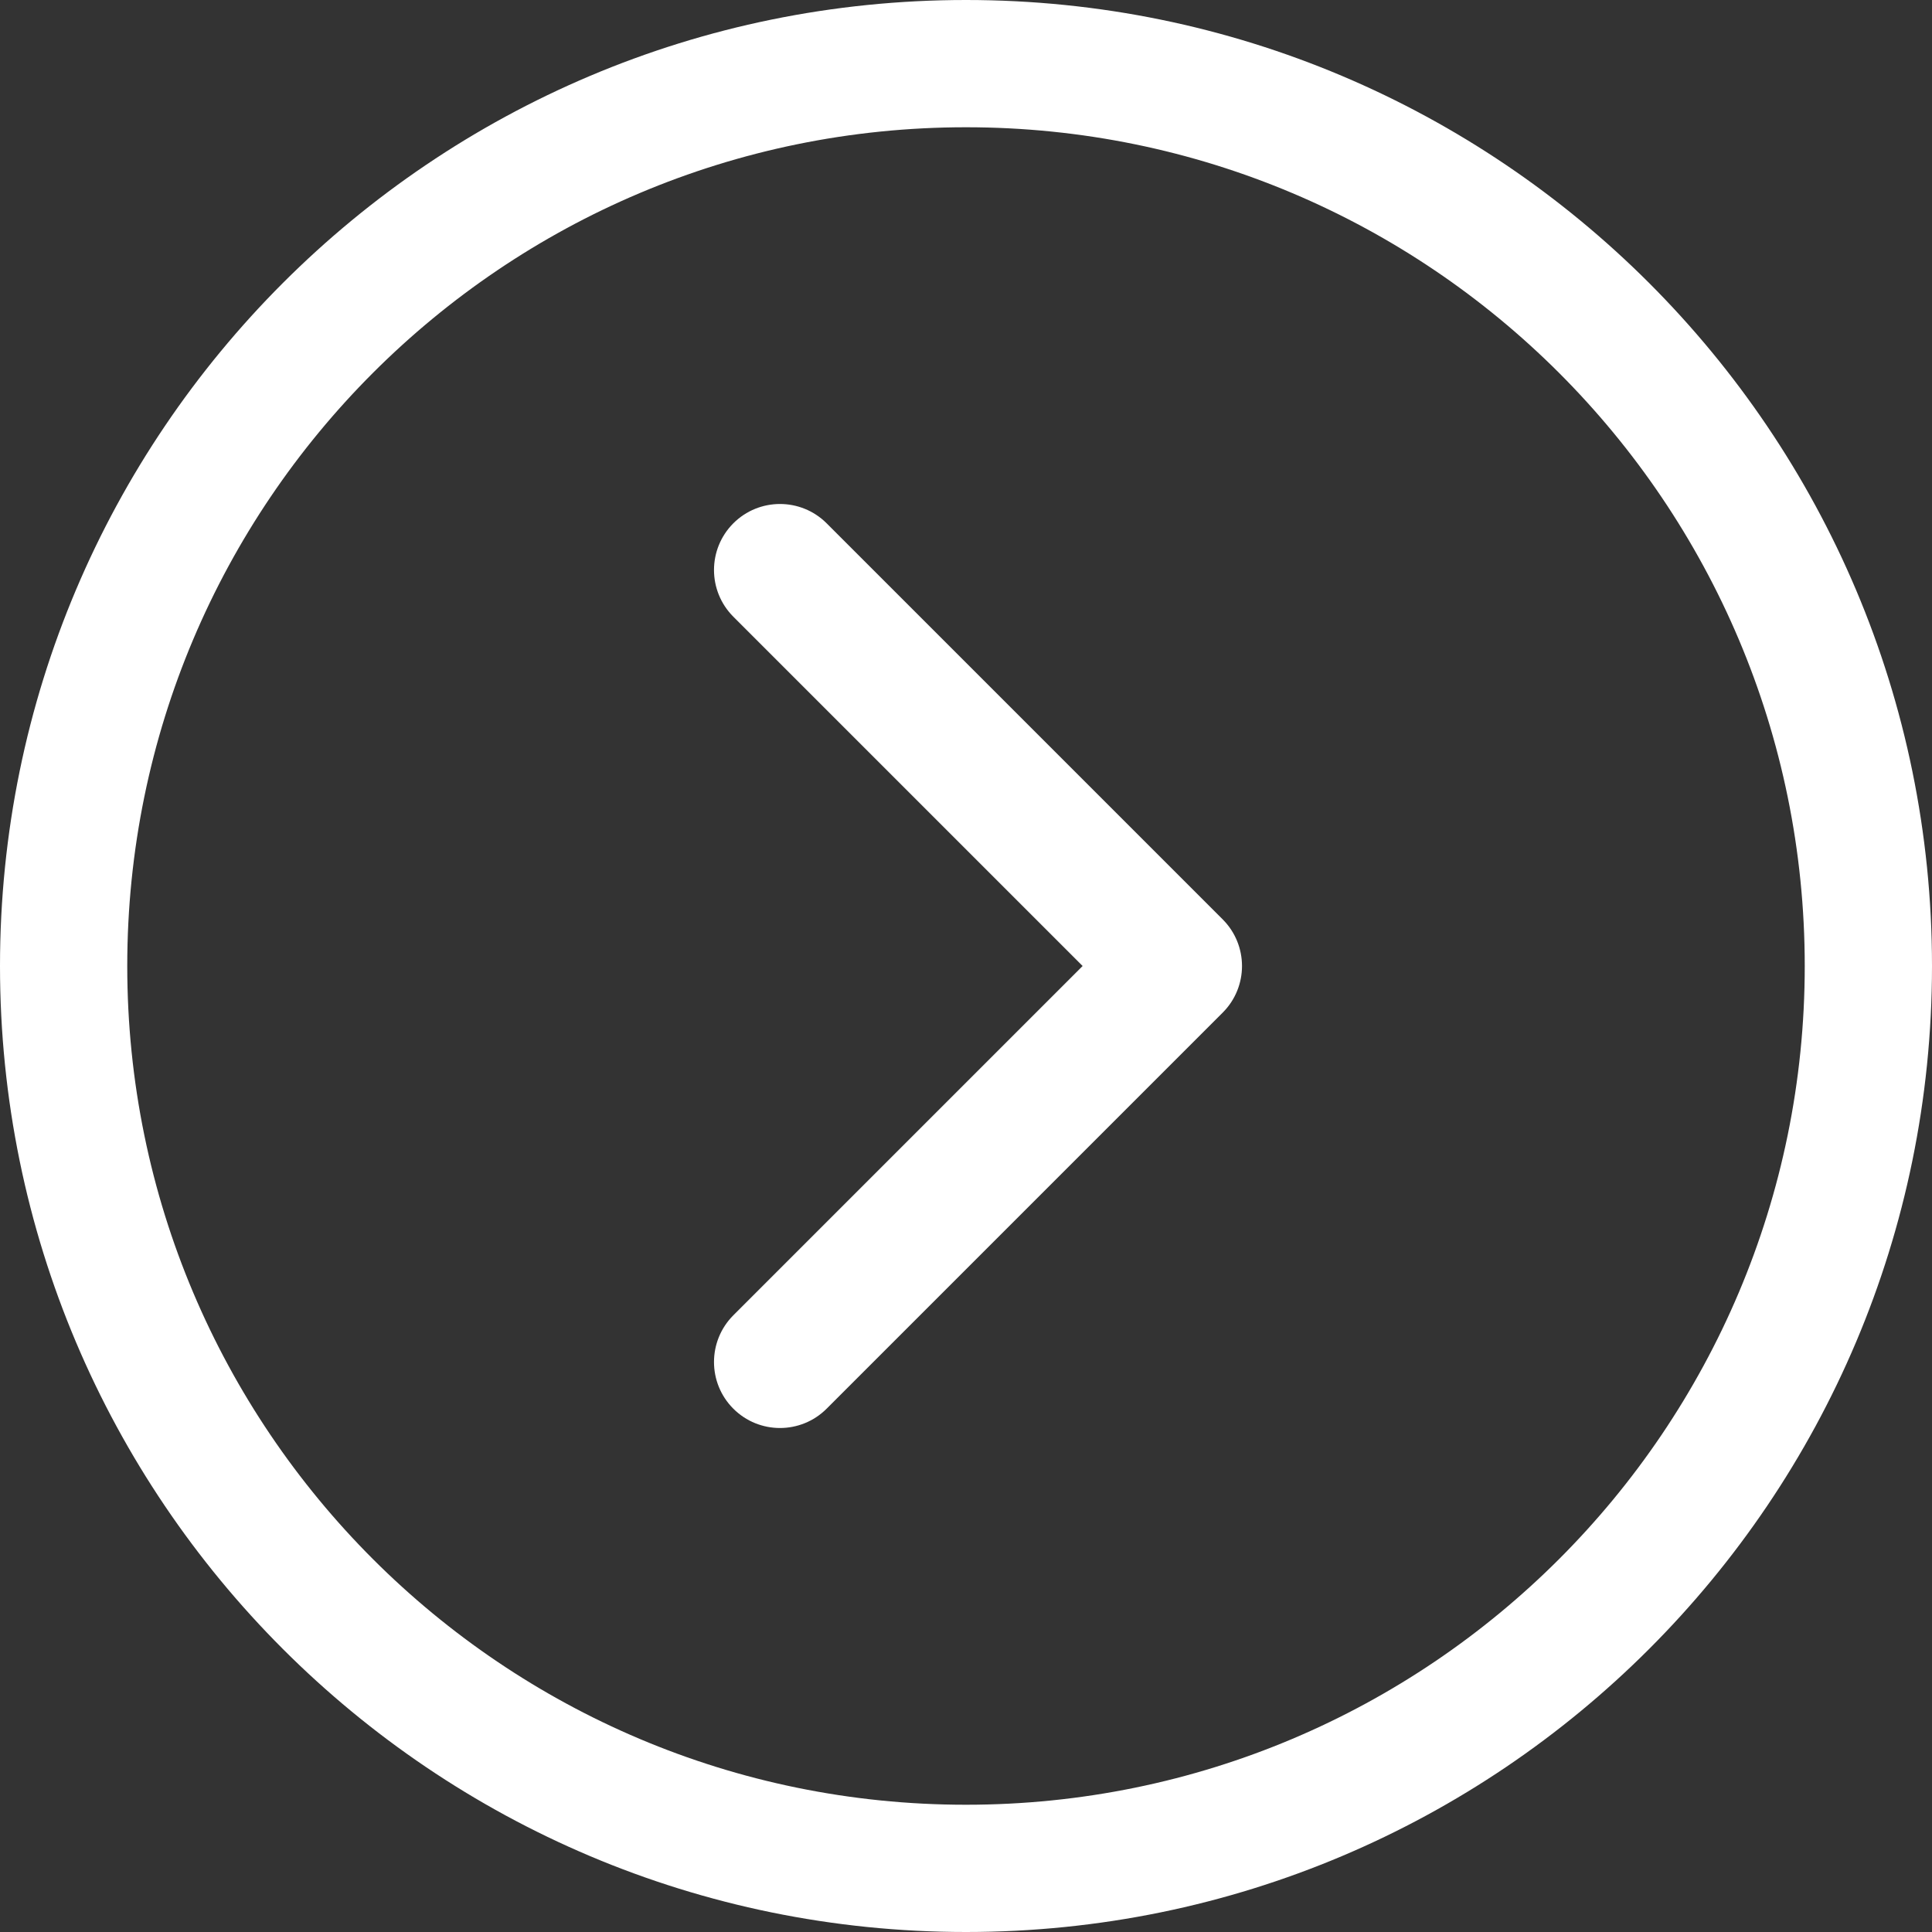 <svg xmlns="http://www.w3.org/2000/svg" xmlns:xlink="http://www.w3.org/1999/xlink" width="30" height="30" viewBox="0 0 30 30" fill="none"><rect x="0" y="0" width="30" height="30" fill="#333333" stroke="none"/><path fill-rule="evenodd"  fill="rgba(255, 255, 255, 1)"  d="M15 30C23.284 30 30 23.284 30 15C30 6.716 23.284 0 15 0C6.716 0 0 6.716 0 15C0 23.284 6.716 30 15 30ZM15 1.976C22.193 1.976 28.024 7.807 28.024 15C28.024 22.193 22.193 28.024 15 28.024C7.807 28.024 1.976 22.193 1.976 15C1.976 7.807 7.807 1.976 15 1.976Z"></path><path d="M12.836 8.126C12.436 7.726 11.787 7.726 11.387 8.126C10.987 8.527 10.987 9.175 11.387 9.576L16.811 15L11.387 20.424C10.987 20.825 10.987 21.474 11.387 21.874C11.787 22.274 12.436 22.274 12.836 21.874L18.985 15.725C19.386 15.325 19.386 14.676 18.985 14.275L12.836 8.126Z"   fill="#FFFFFF" ></path></svg>